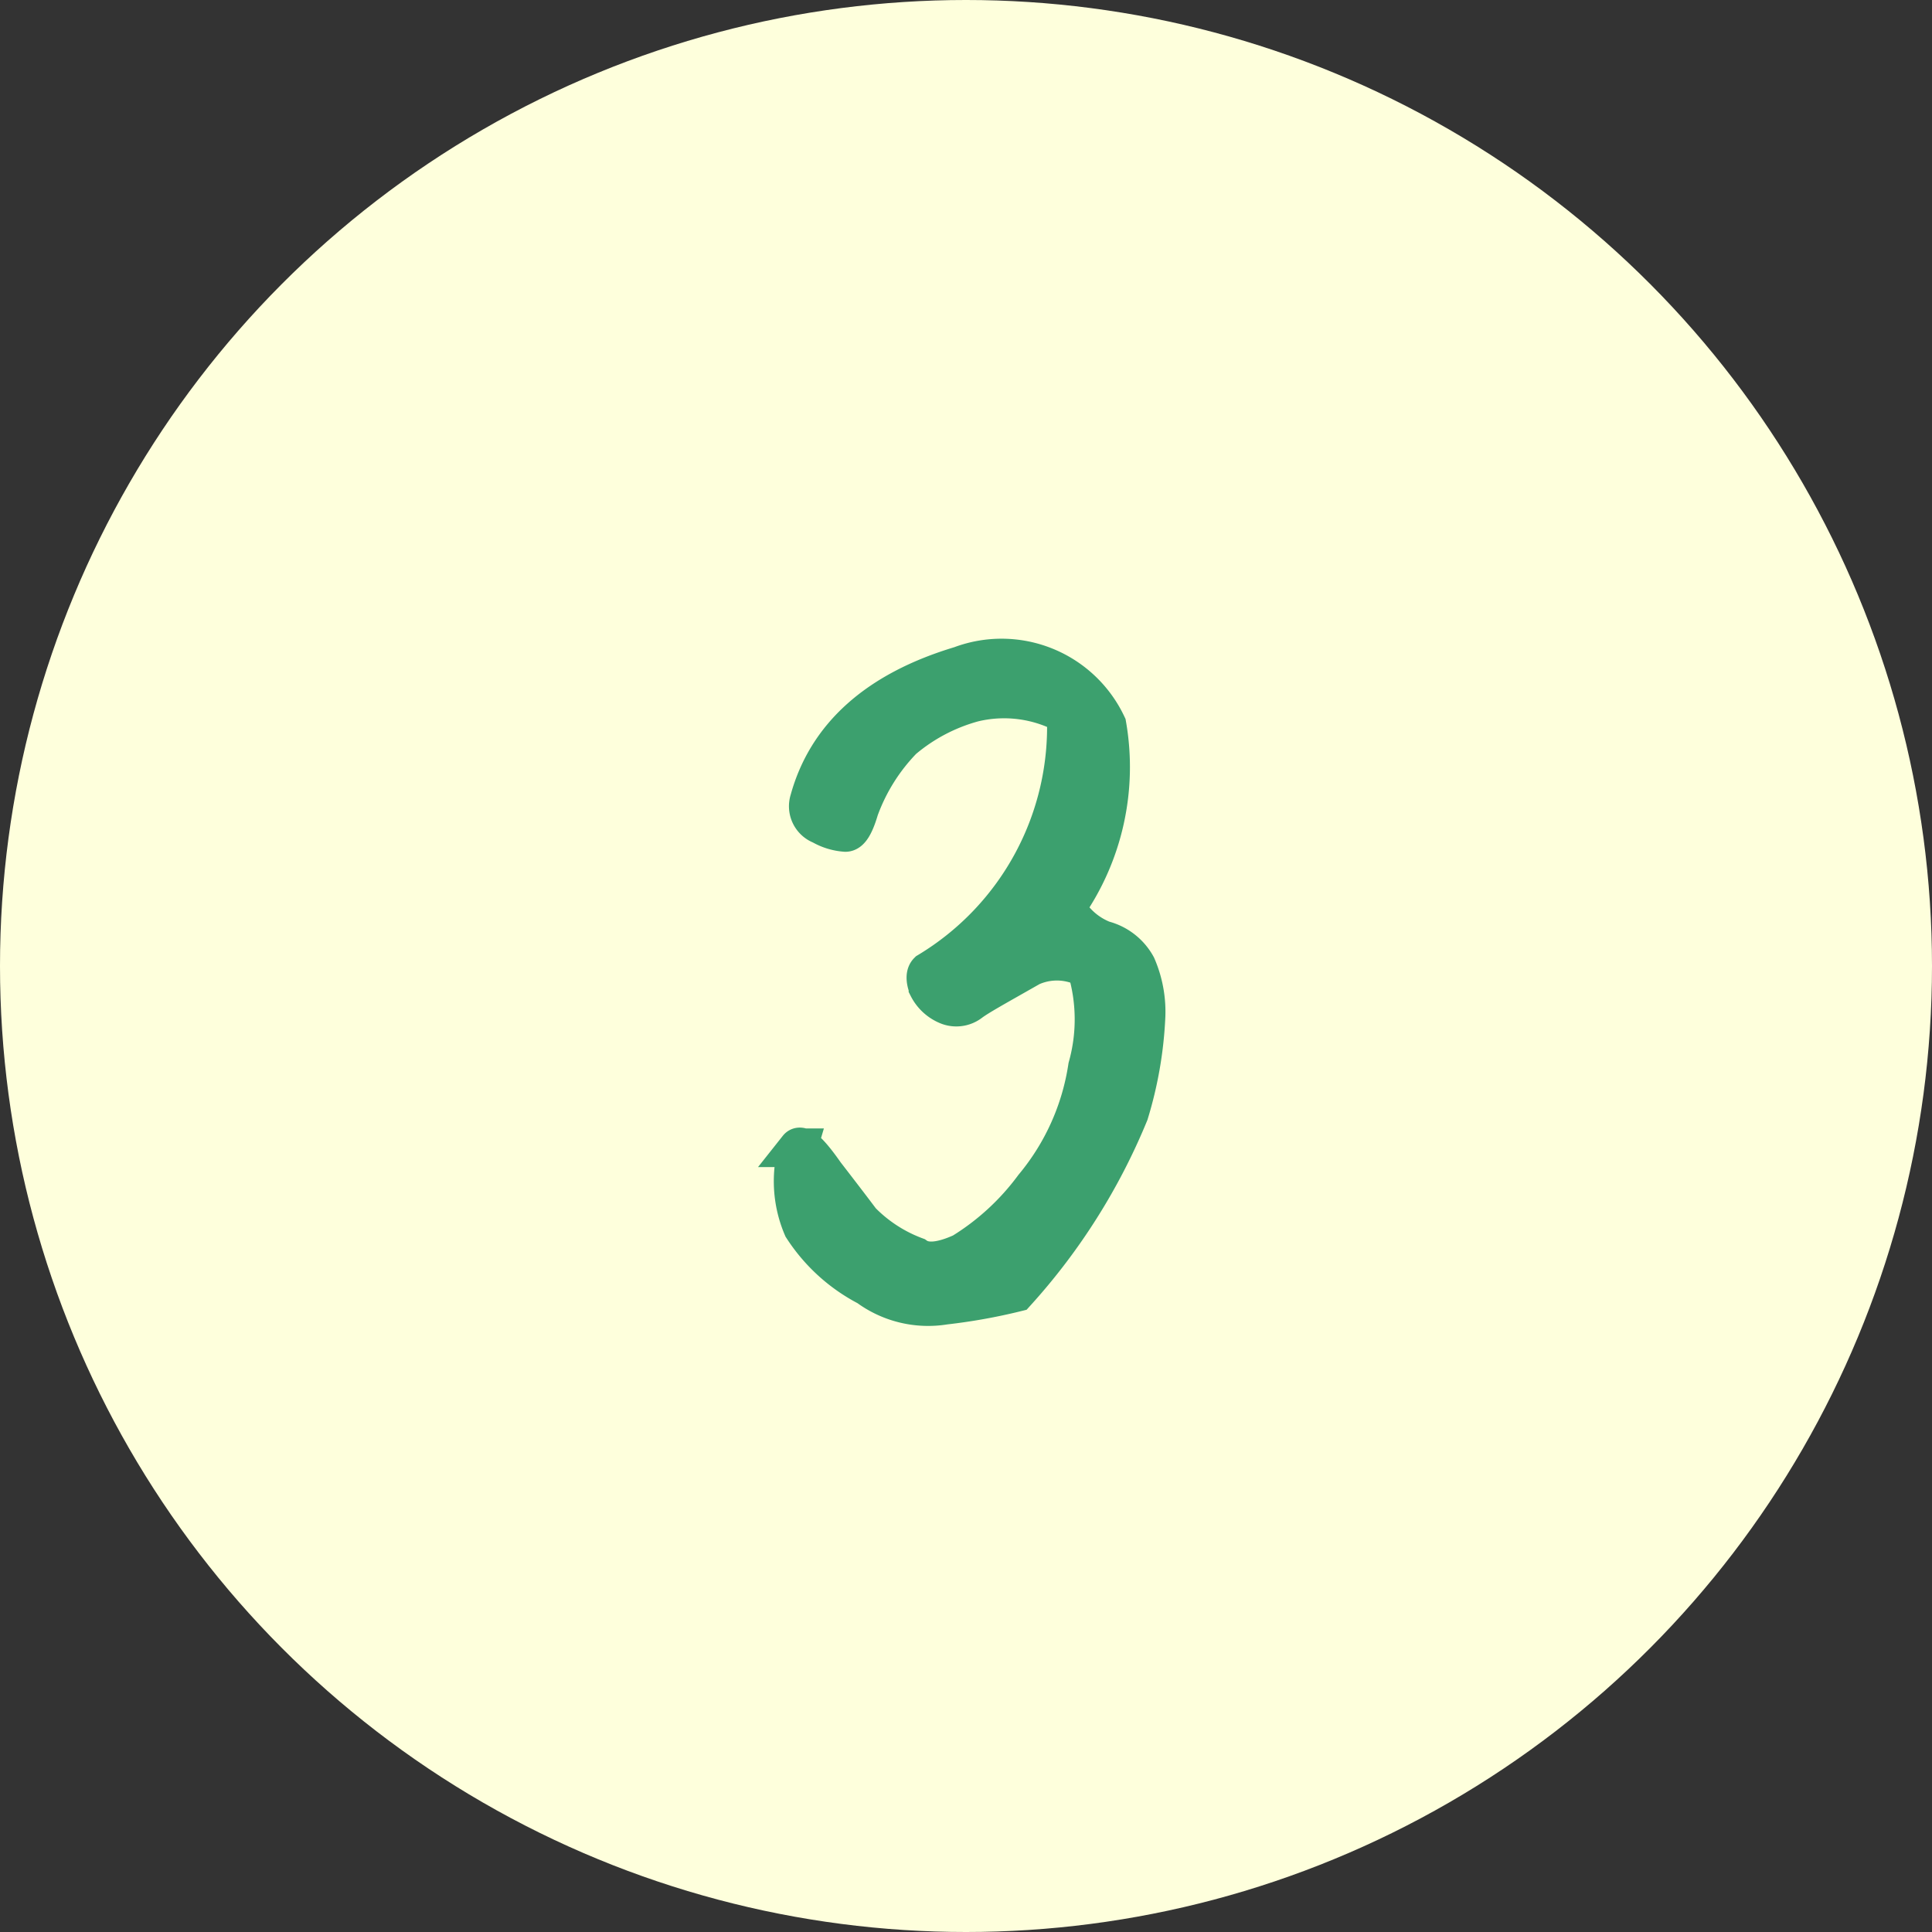 <svg xmlns="http://www.w3.org/2000/svg" xmlns:xlink="http://www.w3.org/1999/xlink" width="50" height="50" viewBox="0 0 50 50">
  <rect x="0" y="0" width="50" height="50" fill="#333333" stroke="none"/>
  <defs>
    <clipPath id="clip-path">
      <rect width="50" height="50" fill="none"/>
    </clipPath>
  </defs>
  <g id="Repeat_Grid_17" data-name="Repeat Grid 17" clip-path="url(#clip-path)">
    <g transform="translate(-20 -2713)">
      <circle id="Ellipse_1705" data-name="Ellipse 1705" cx="25" cy="25" r="25" transform="translate(20 2713)" fill="#feffdc"/>
      <path id="Path_106911" data-name="Path 106911" d="M-2.544-.7a2.634,2.634,0,0,0,1.992.48A14.605,14.605,0,0,0,1.3-.552,15.875,15.875,0,0,0,4.224-5.184a10.072,10.072,0,0,0,.432-2.448A2.973,2.973,0,0,0,4.416-9a1.374,1.374,0,0,0-.864-.672,1.883,1.883,0,0,1-.96-.84A6.325,6.325,0,0,0,3.648-15.24,3.014,3.014,0,0,0-.144-16.776c-2.16.648-3.456,1.824-3.912,3.48a.519.519,0,0,0,.312.648,1.447,1.447,0,0,0,.624.192c.12,0,.24-.192.36-.6a5.041,5.041,0,0,1,1.128-1.8,4.747,4.747,0,0,1,1.824-.96,3.376,3.376,0,0,1,2.4.312A7.391,7.391,0,0,1-.984-8.856c-.072.072-.072.216,0,.408a.99.99,0,0,0,.48.456A.6.6,0,0,0,.12-8.064c.192-.144.624-.384,1.3-.768a1.632,1.632,0,0,1,1.7-.1,4.565,4.565,0,0,1,.024,2.544,6.315,6.315,0,0,1-1.392,3.1A6.6,6.6,0,0,1-.1-1.584c-.528.24-.936.288-1.2.1A3.857,3.857,0,0,1-2.712-2.4q-.324-.432-.936-1.224c-.384-.552-.624-.768-.7-.672a3.041,3.041,0,0,0,.12,2.064A4.429,4.429,0,0,0-2.544-.7Z" transform="translate(45 2747)" fill="#3ca06e" stroke="#3ca06e" stroke-linecap="round" stroke-width="1"/>
    </g>
  </g>
</svg>
